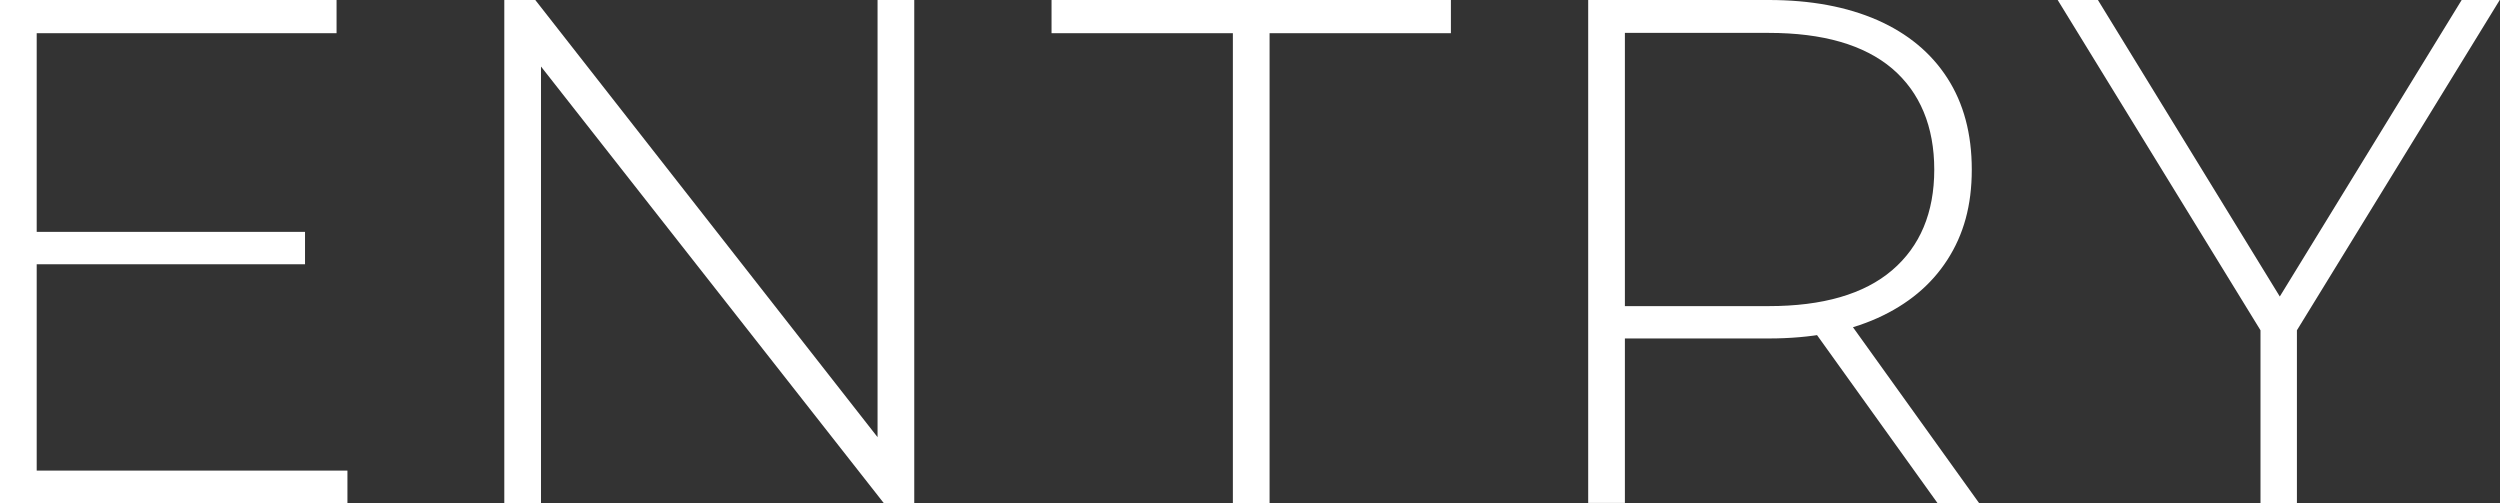 <?xml version="1.0" encoding="UTF-8"?><svg id="_レイヤー_2" xmlns="http://www.w3.org/2000/svg" viewBox="0 0 91.96 18.52"><rect x="0" y="0" width="91.96" height="18.52" fill="#333333" stroke="none"/><defs><style>.cls-1{fill:#fff;}</style></defs><g id="_文字"><g><path class="cls-1" d="m1.35,17.31h11.43v1.22H0V0h12.38v1.22H1.35v16.09Zm-.16-8.78h10.03v1.19H1.19v-1.19Z"/><path class="cls-1" d="m18.55,18.52V0h1.14l13.2,16.86h-.61V0h1.35v18.52h-1.11L19.29,1.67h.61v16.86h-1.35Z"/><path class="cls-1" d="m45.35,18.52V1.22h-6.67V0h14.69v1.22h-6.67v17.31h-1.35Z"/><path class="cls-1" d="m58.42,18.52V0h6.64c1.55,0,2.88.25,4,.74,1.11.49,1.97,1.2,2.57,2.13.6.93.9,2.05.9,3.37s-.3,2.39-.9,3.32c-.6.93-1.46,1.64-2.57,2.14-1.11.5-2.44.75-4,.75h-5.9l.61-.64v6.69h-1.35Zm1.35-6.62l-.61-.64h5.9c1.99,0,3.51-.44,4.54-1.32,1.03-.88,1.55-2.12,1.55-3.7s-.52-2.84-1.55-3.72c-1.03-.87-2.54-1.31-4.54-1.31h-5.9l.61-.66v11.35Zm11.51,6.62l-4.82-6.72h1.53l4.82,6.72h-1.54Z"/><path class="cls-1" d="m83.15,18.52v-6.72l.32.87-7.78-12.67h1.48l7.06,11.51h-.74l7.06-11.51h1.4l-7.78,12.67.32-.87v6.72h-1.35Z"/></g></g></svg>